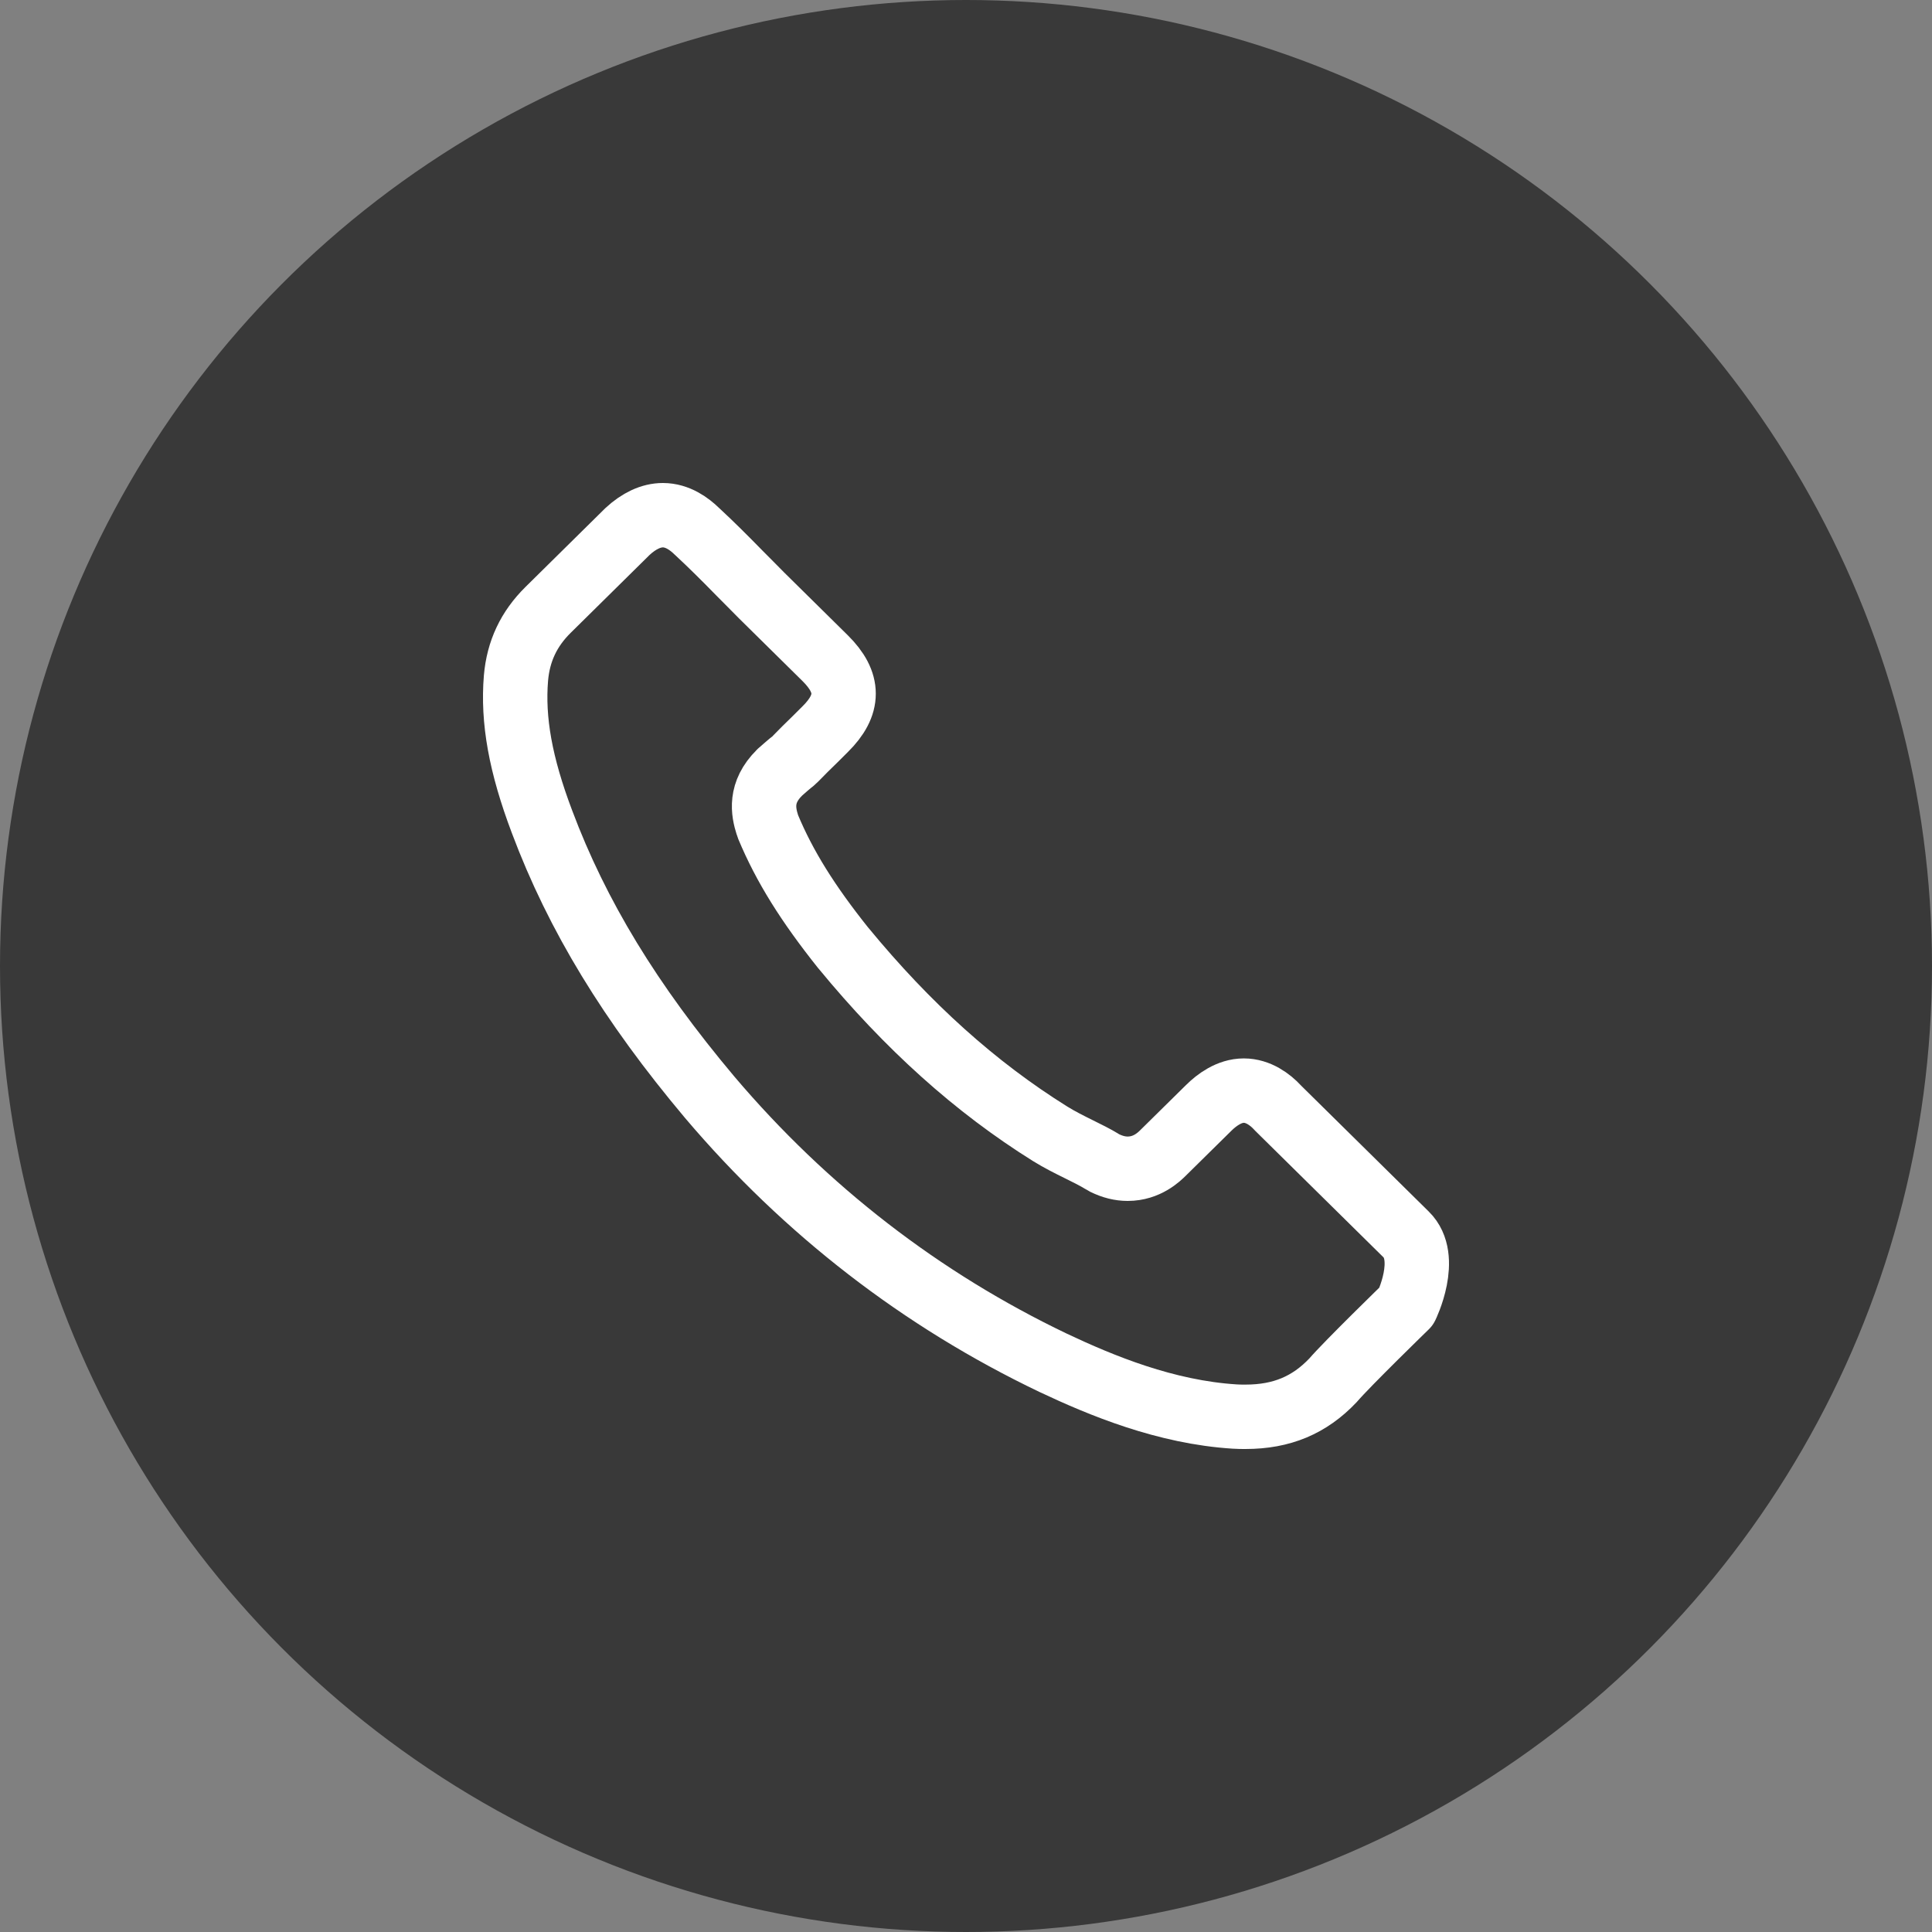 <?xml version="1.0" encoding="UTF-8"?> <svg xmlns="http://www.w3.org/2000/svg" width="30" height="30" viewBox="0 0 30 30" fill="none"><rect x="0" y="0" width="30" height="30" fill="#808080" stroke="none"/><circle cx="15" cy="15" r="15" fill="#393939"></circle><path d="M21.837 20.284C21.837 20.284 20.923 21.172 20.699 21.433C20.334 21.818 19.904 22 19.34 22C19.285 22 19.228 22 19.173 21.996C18.1 21.929 17.102 21.515 16.354 21.162C14.309 20.184 12.512 18.797 11.02 17.038C9.787 15.572 8.963 14.217 8.417 12.762C8.081 11.874 7.958 11.182 8.012 10.529C8.048 10.112 8.211 9.766 8.511 9.47L9.744 8.253C9.921 8.089 10.109 8 10.293 8C10.521 8 10.705 8.136 10.821 8.25C10.824 8.253 10.828 8.257 10.832 8.26C11.052 8.464 11.262 8.674 11.482 8.899C11.594 9.013 11.71 9.127 11.825 9.245L12.812 10.219C13.195 10.597 13.195 10.946 12.812 11.324C12.707 11.428 12.606 11.531 12.501 11.631C12.198 11.938 12.436 11.703 12.122 11.981C12.115 11.988 12.107 11.991 12.104 11.998C11.793 12.305 11.851 12.605 11.916 12.808C11.919 12.819 11.923 12.83 11.927 12.84C12.183 13.454 12.545 14.032 13.094 14.72L13.098 14.724C14.095 15.936 15.147 16.882 16.307 17.606C16.455 17.698 16.607 17.773 16.752 17.845C16.882 17.909 17.005 17.97 17.11 18.034C17.124 18.041 17.139 18.052 17.153 18.059C17.276 18.119 17.392 18.148 17.511 18.148C17.811 18.148 17.999 17.962 18.06 17.902L18.769 17.203C18.892 17.081 19.087 16.935 19.314 16.935C19.538 16.935 19.723 17.074 19.835 17.195C19.838 17.199 19.838 17.199 19.842 17.203L21.834 19.168C22.206 19.532 21.837 20.284 21.837 20.284Z" stroke="white" stroke-linecap="round" stroke-linejoin="round"></path></svg> 